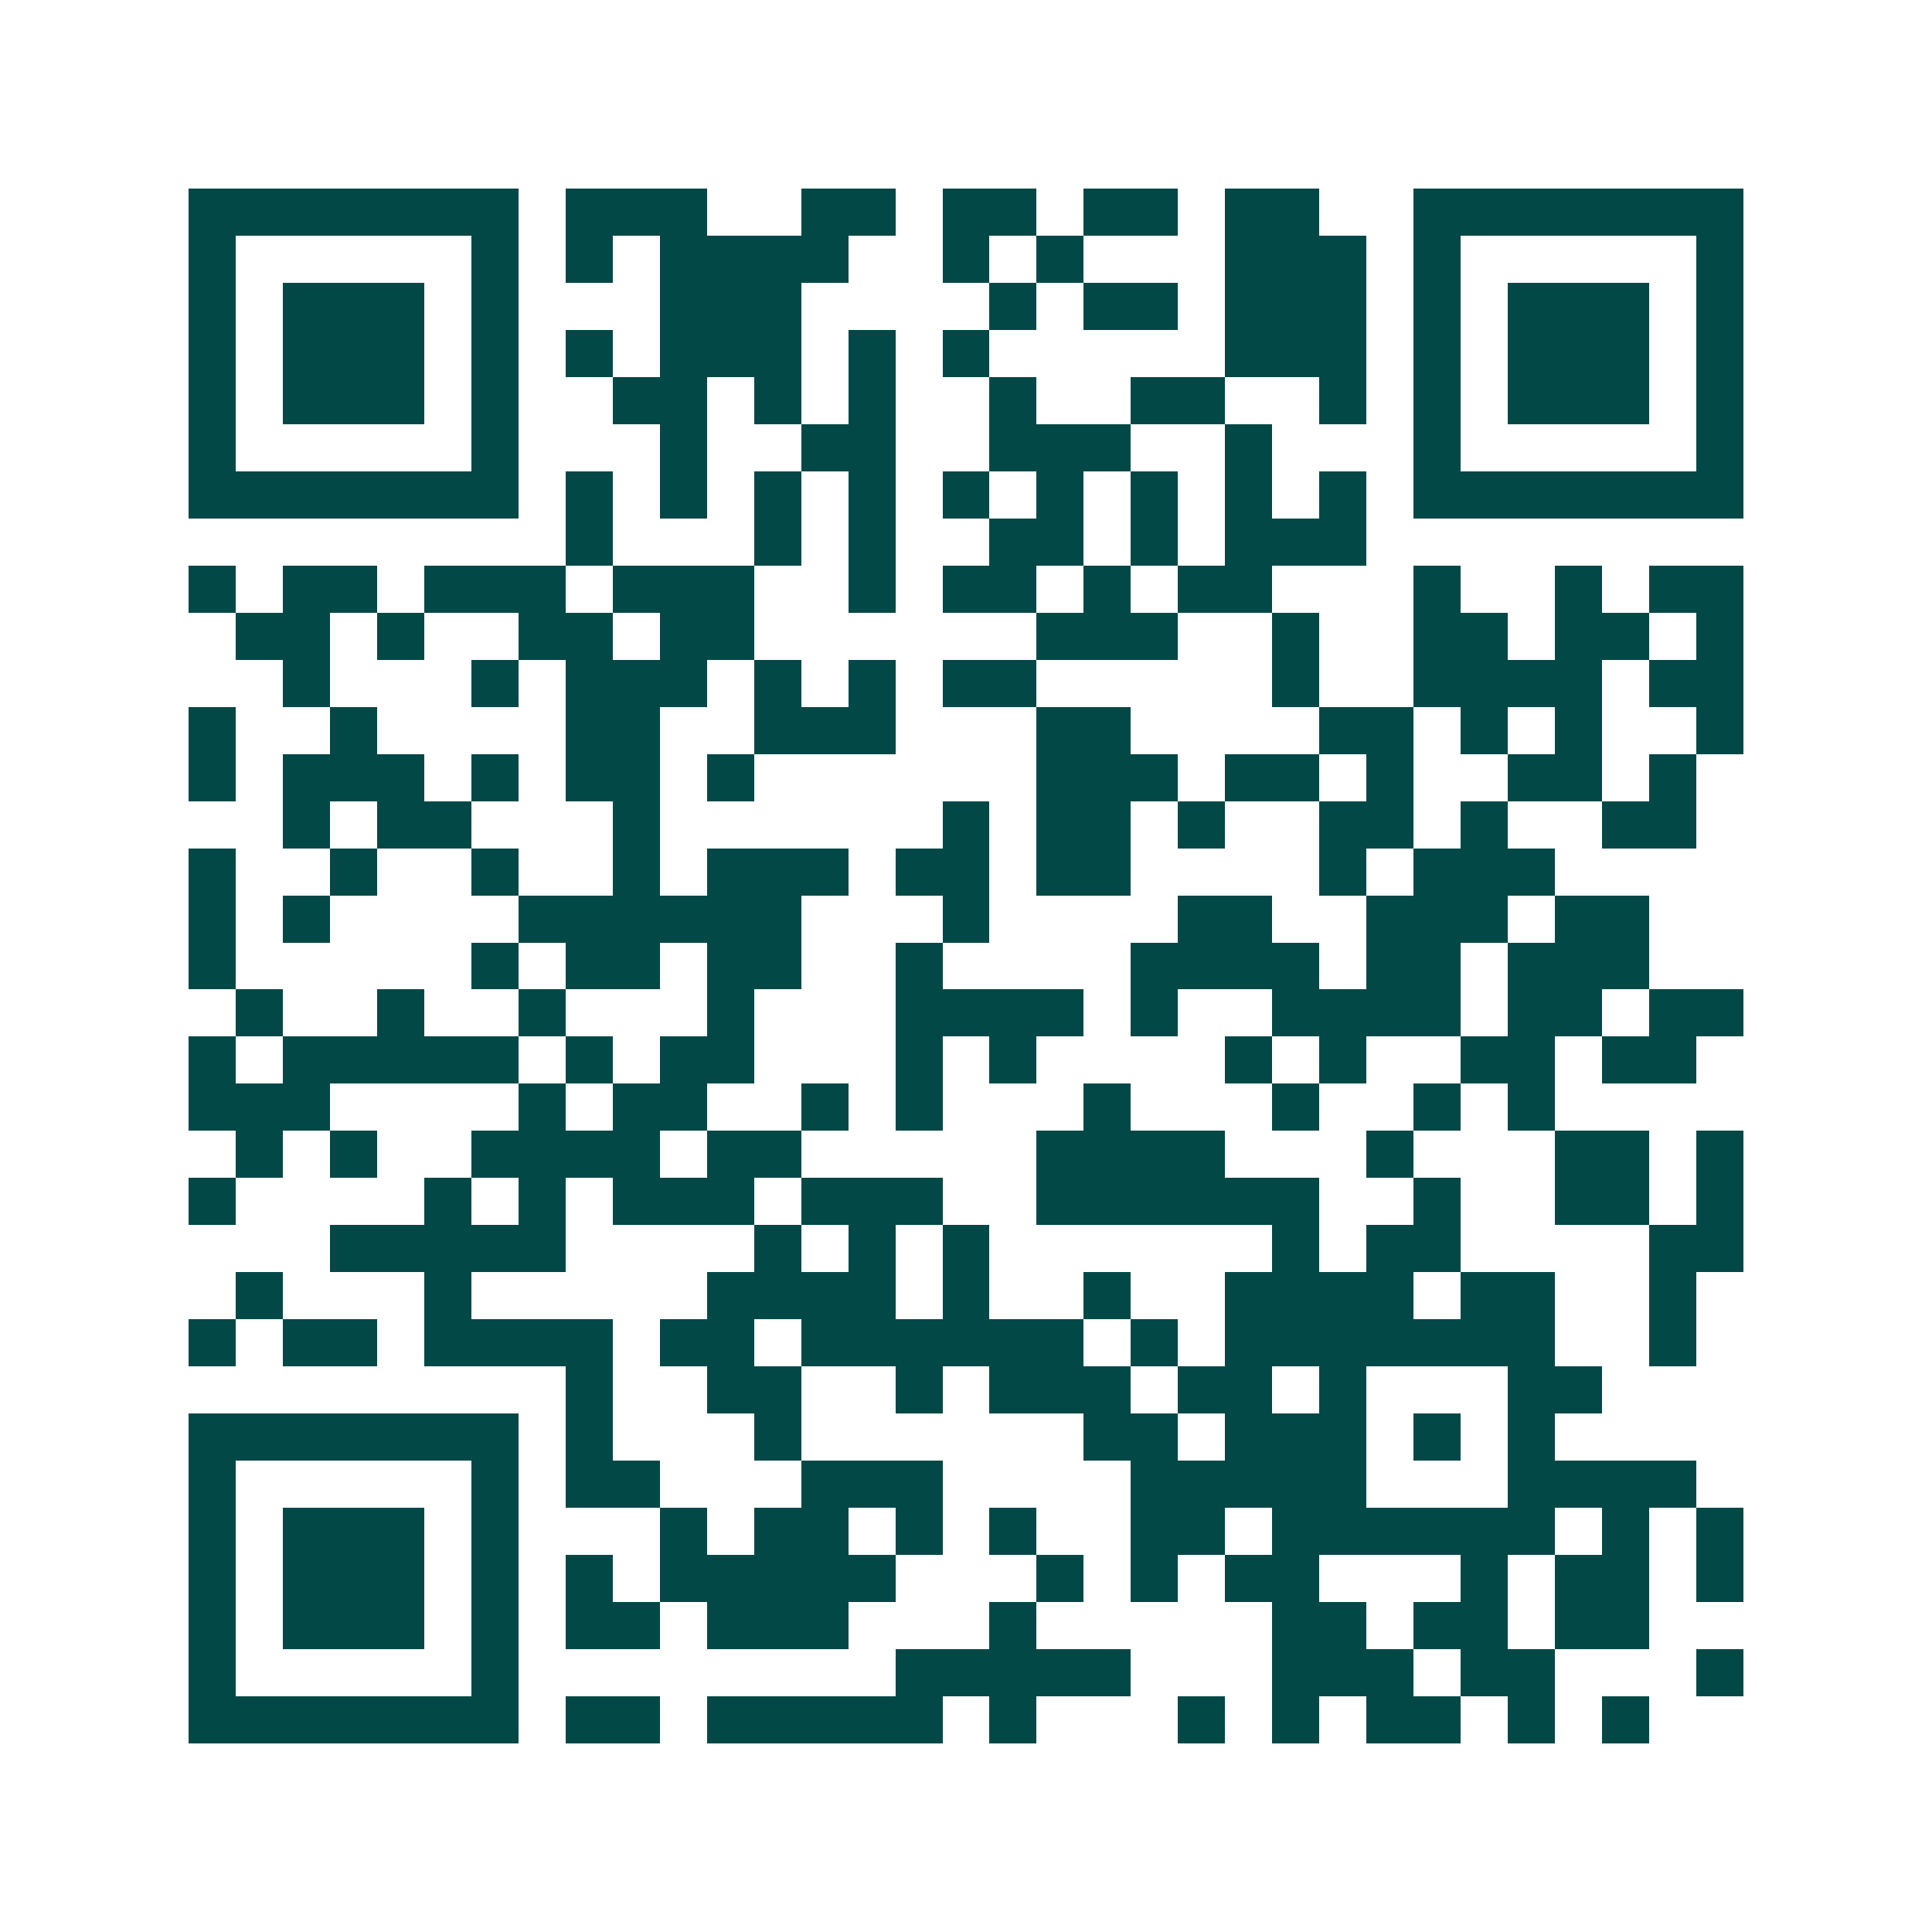 <svg xmlns="http://www.w3.org/2000/svg" width="200" height="200" viewBox="0 0 41 41" shape-rendering="crispEdges"><path fill="#ffffff" d="M0 0h41v41H0z"/><path stroke="#014847" d="M4 4.5h7m1 0h3m2 0h2m1 0h2m1 0h2m1 0h2m2 0h7M4 5.5h1m5 0h1m1 0h1m1 0h4m2 0h1m1 0h1m3 0h3m1 0h1m5 0h1M4 6.5h1m1 0h3m1 0h1m3 0h3m4 0h1m1 0h2m1 0h3m1 0h1m1 0h3m1 0h1M4 7.5h1m1 0h3m1 0h1m1 0h1m1 0h3m1 0h1m1 0h1m5 0h3m1 0h1m1 0h3m1 0h1M4 8.5h1m1 0h3m1 0h1m2 0h2m1 0h1m1 0h1m2 0h1m2 0h2m2 0h1m1 0h1m1 0h3m1 0h1M4 9.5h1m5 0h1m3 0h1m2 0h2m2 0h3m2 0h1m3 0h1m5 0h1M4 10.5h7m1 0h1m1 0h1m1 0h1m1 0h1m1 0h1m1 0h1m1 0h1m1 0h1m1 0h1m1 0h7M12 11.5h1m3 0h1m1 0h1m2 0h2m1 0h1m1 0h3M4 12.5h1m1 0h2m1 0h3m1 0h3m2 0h1m1 0h2m1 0h1m1 0h2m3 0h1m2 0h1m1 0h2M5 13.5h2m1 0h1m2 0h2m1 0h2m6 0h3m2 0h1m2 0h2m1 0h2m1 0h1M6 14.5h1m3 0h1m1 0h3m1 0h1m1 0h1m1 0h2m5 0h1m2 0h4m1 0h2M4 15.5h1m2 0h1m4 0h2m2 0h3m3 0h2m4 0h2m1 0h1m1 0h1m2 0h1M4 16.5h1m1 0h3m1 0h1m1 0h2m1 0h1m6 0h3m1 0h2m1 0h1m2 0h2m1 0h1M6 17.5h1m1 0h2m3 0h1m6 0h1m1 0h2m1 0h1m2 0h2m1 0h1m2 0h2M4 18.5h1m2 0h1m2 0h1m2 0h1m1 0h3m1 0h2m1 0h2m4 0h1m1 0h3M4 19.5h1m1 0h1m4 0h6m3 0h1m4 0h2m2 0h3m1 0h2M4 20.5h1m5 0h1m1 0h2m1 0h2m2 0h1m4 0h4m1 0h2m1 0h3M5 21.5h1m2 0h1m2 0h1m3 0h1m3 0h4m1 0h1m2 0h4m1 0h2m1 0h2M4 22.5h1m1 0h5m1 0h1m1 0h2m3 0h1m1 0h1m4 0h1m1 0h1m2 0h2m1 0h2M4 23.5h3m4 0h1m1 0h2m2 0h1m1 0h1m3 0h1m3 0h1m2 0h1m1 0h1M5 24.5h1m1 0h1m2 0h4m1 0h2m5 0h4m3 0h1m3 0h2m1 0h1M4 25.5h1m4 0h1m1 0h1m1 0h3m1 0h3m2 0h6m2 0h1m2 0h2m1 0h1M7 26.5h5m4 0h1m1 0h1m1 0h1m6 0h1m1 0h2m4 0h2M5 27.5h1m3 0h1m5 0h4m1 0h1m2 0h1m2 0h4m1 0h2m2 0h1M4 28.5h1m1 0h2m1 0h4m1 0h2m1 0h6m1 0h1m1 0h7m2 0h1M12 29.5h1m2 0h2m2 0h1m1 0h3m1 0h2m1 0h1m3 0h2M4 30.5h7m1 0h1m3 0h1m6 0h2m1 0h3m1 0h1m1 0h1M4 31.5h1m5 0h1m1 0h2m3 0h3m4 0h5m3 0h4M4 32.5h1m1 0h3m1 0h1m3 0h1m1 0h2m1 0h1m1 0h1m2 0h2m1 0h6m1 0h1m1 0h1M4 33.5h1m1 0h3m1 0h1m1 0h1m1 0h5m3 0h1m1 0h1m1 0h2m3 0h1m1 0h2m1 0h1M4 34.5h1m1 0h3m1 0h1m1 0h2m1 0h3m3 0h1m5 0h2m1 0h2m1 0h2M4 35.5h1m5 0h1m8 0h5m3 0h3m1 0h2m3 0h1M4 36.5h7m1 0h2m1 0h5m1 0h1m3 0h1m1 0h1m1 0h2m1 0h1m1 0h1"/></svg>
